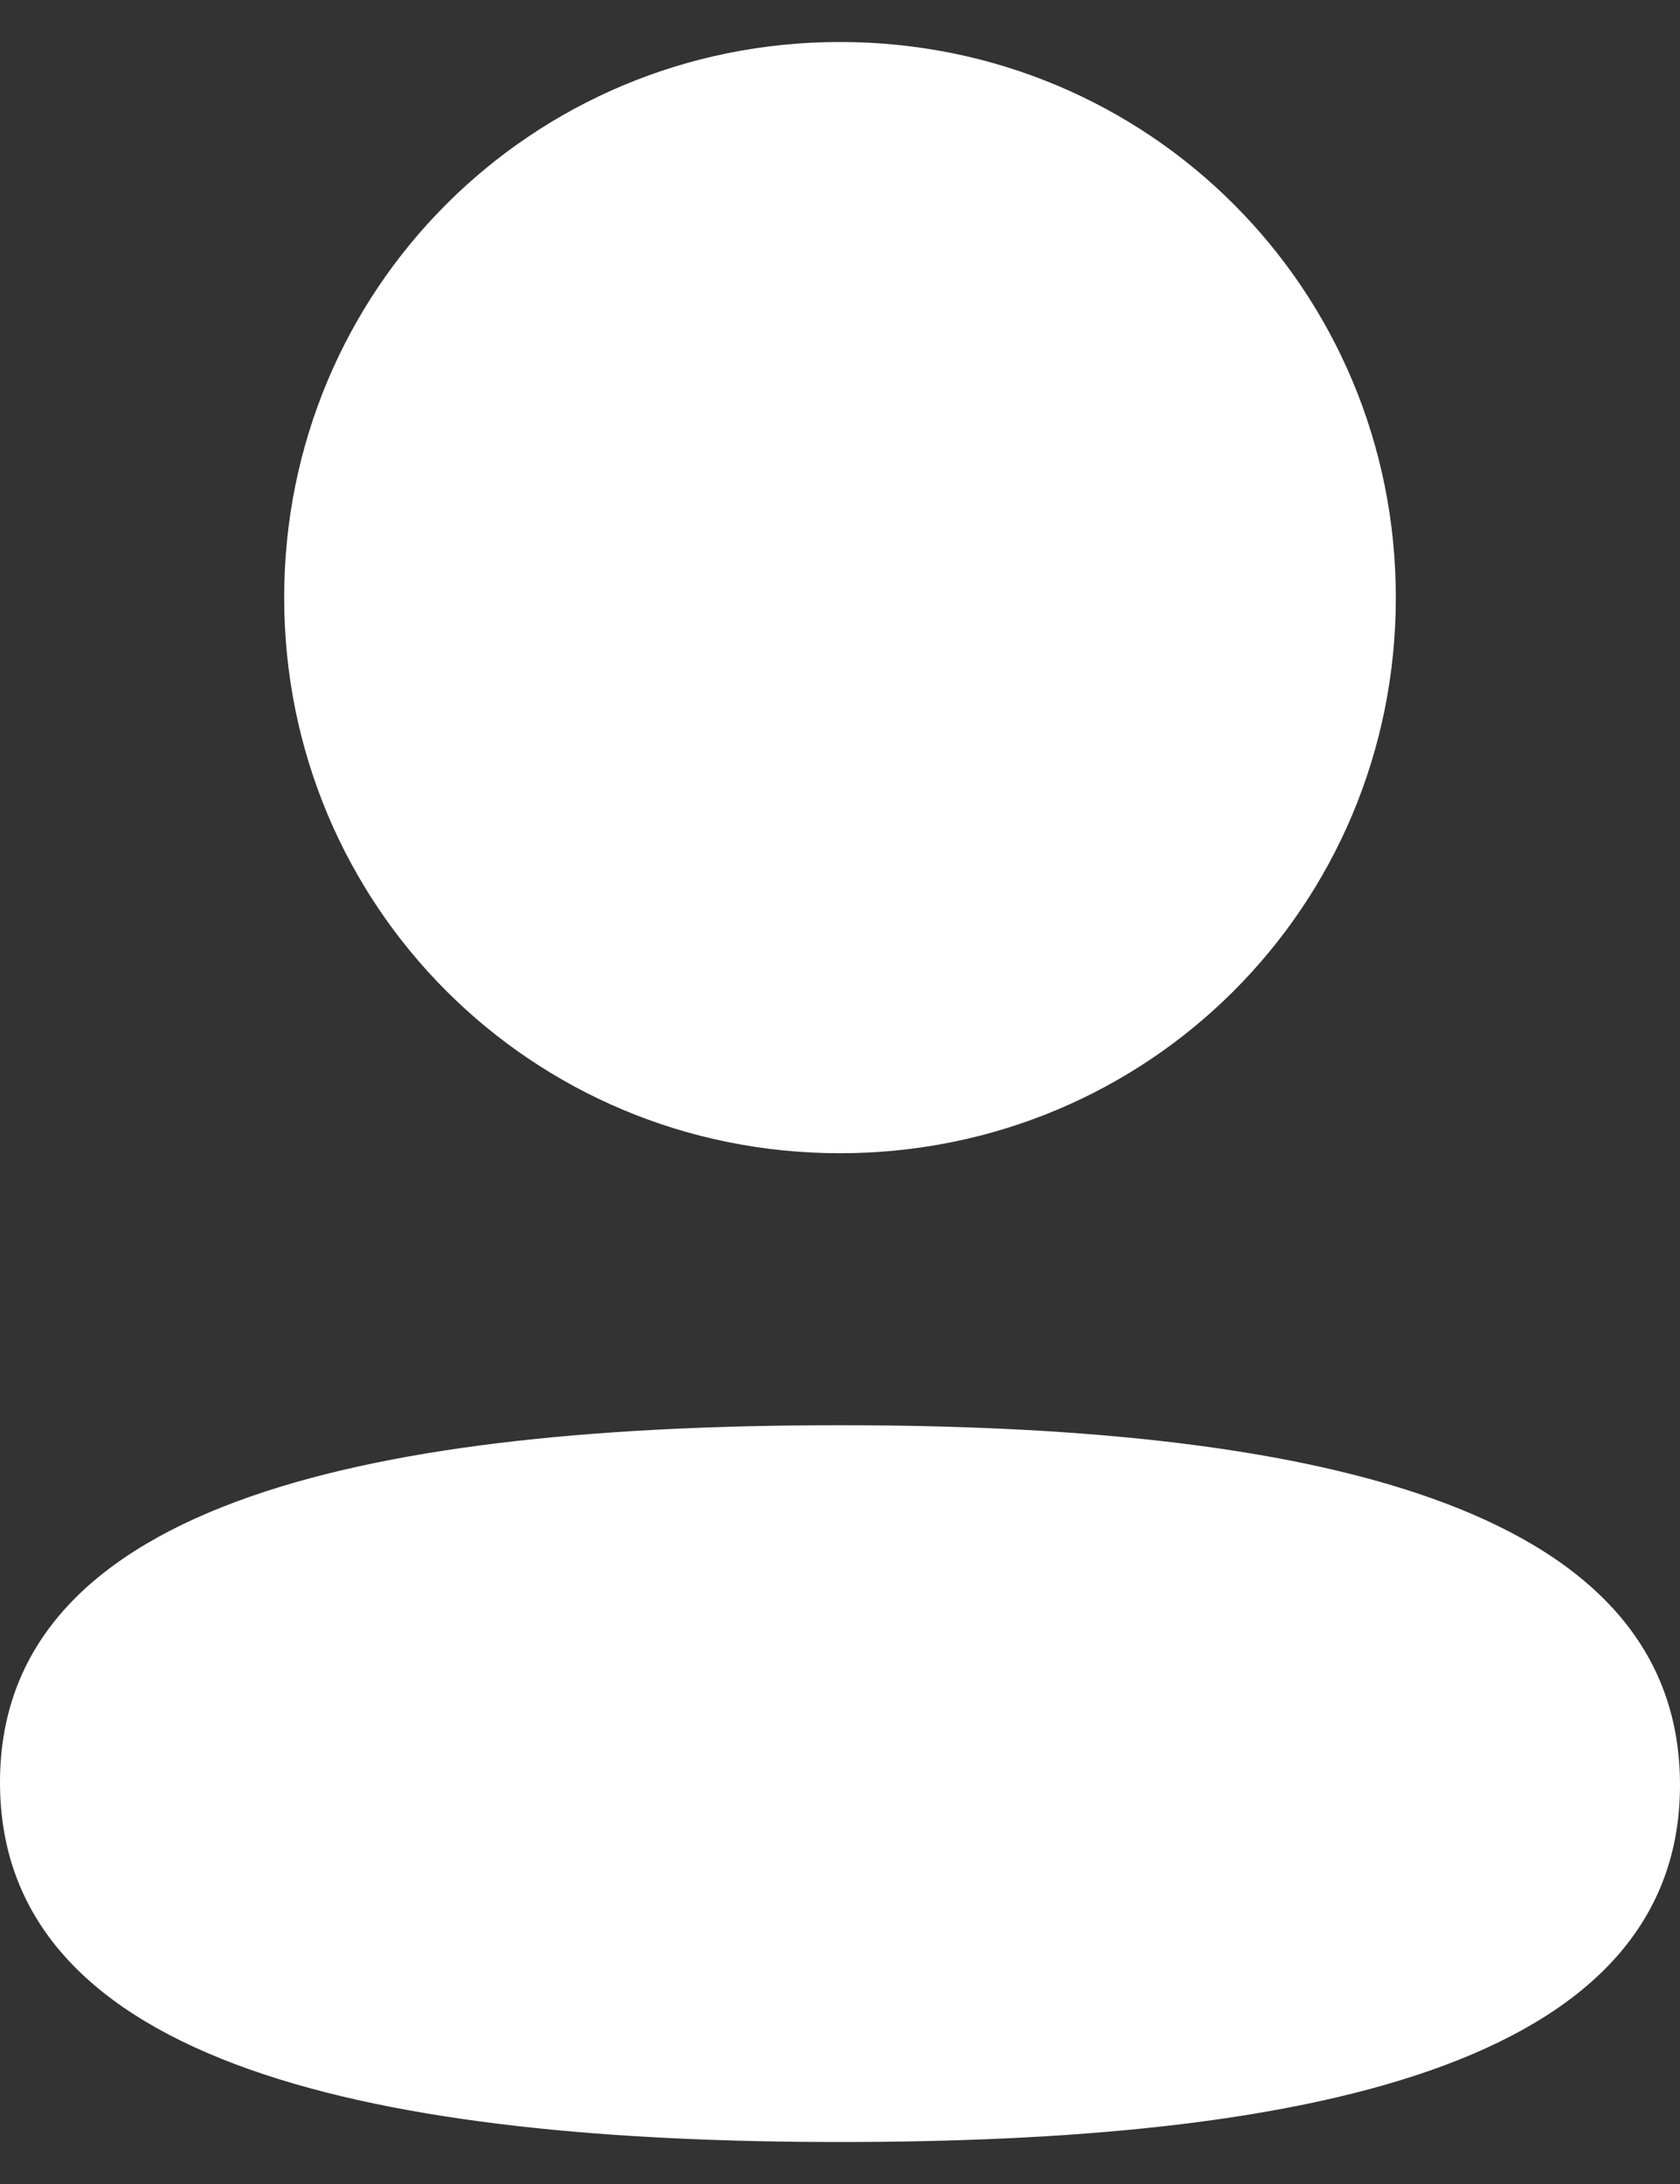 <svg width="20" height="26" viewBox="0 0 20 26" fill="none" xmlns="http://www.w3.org/2000/svg">
<rect x="0" y="0" width="20" height="26" fill="#333333" stroke="none"/>
<path d="M10 16.967C15.423 16.967 20 17.849 20 21.249C20 24.65 15.393 25.5 10 25.5C4.578 25.5 0 24.619 0 21.219C0 17.817 4.607 16.967 10 16.967ZM10 0.5C13.674 0.5 16.617 3.443 16.617 7.114C16.617 10.785 13.674 13.729 10 13.729C6.327 13.729 3.383 10.785 3.383 7.114C3.383 3.443 6.327 0.5 10 0.5Z" fill="white"/>
</svg>
